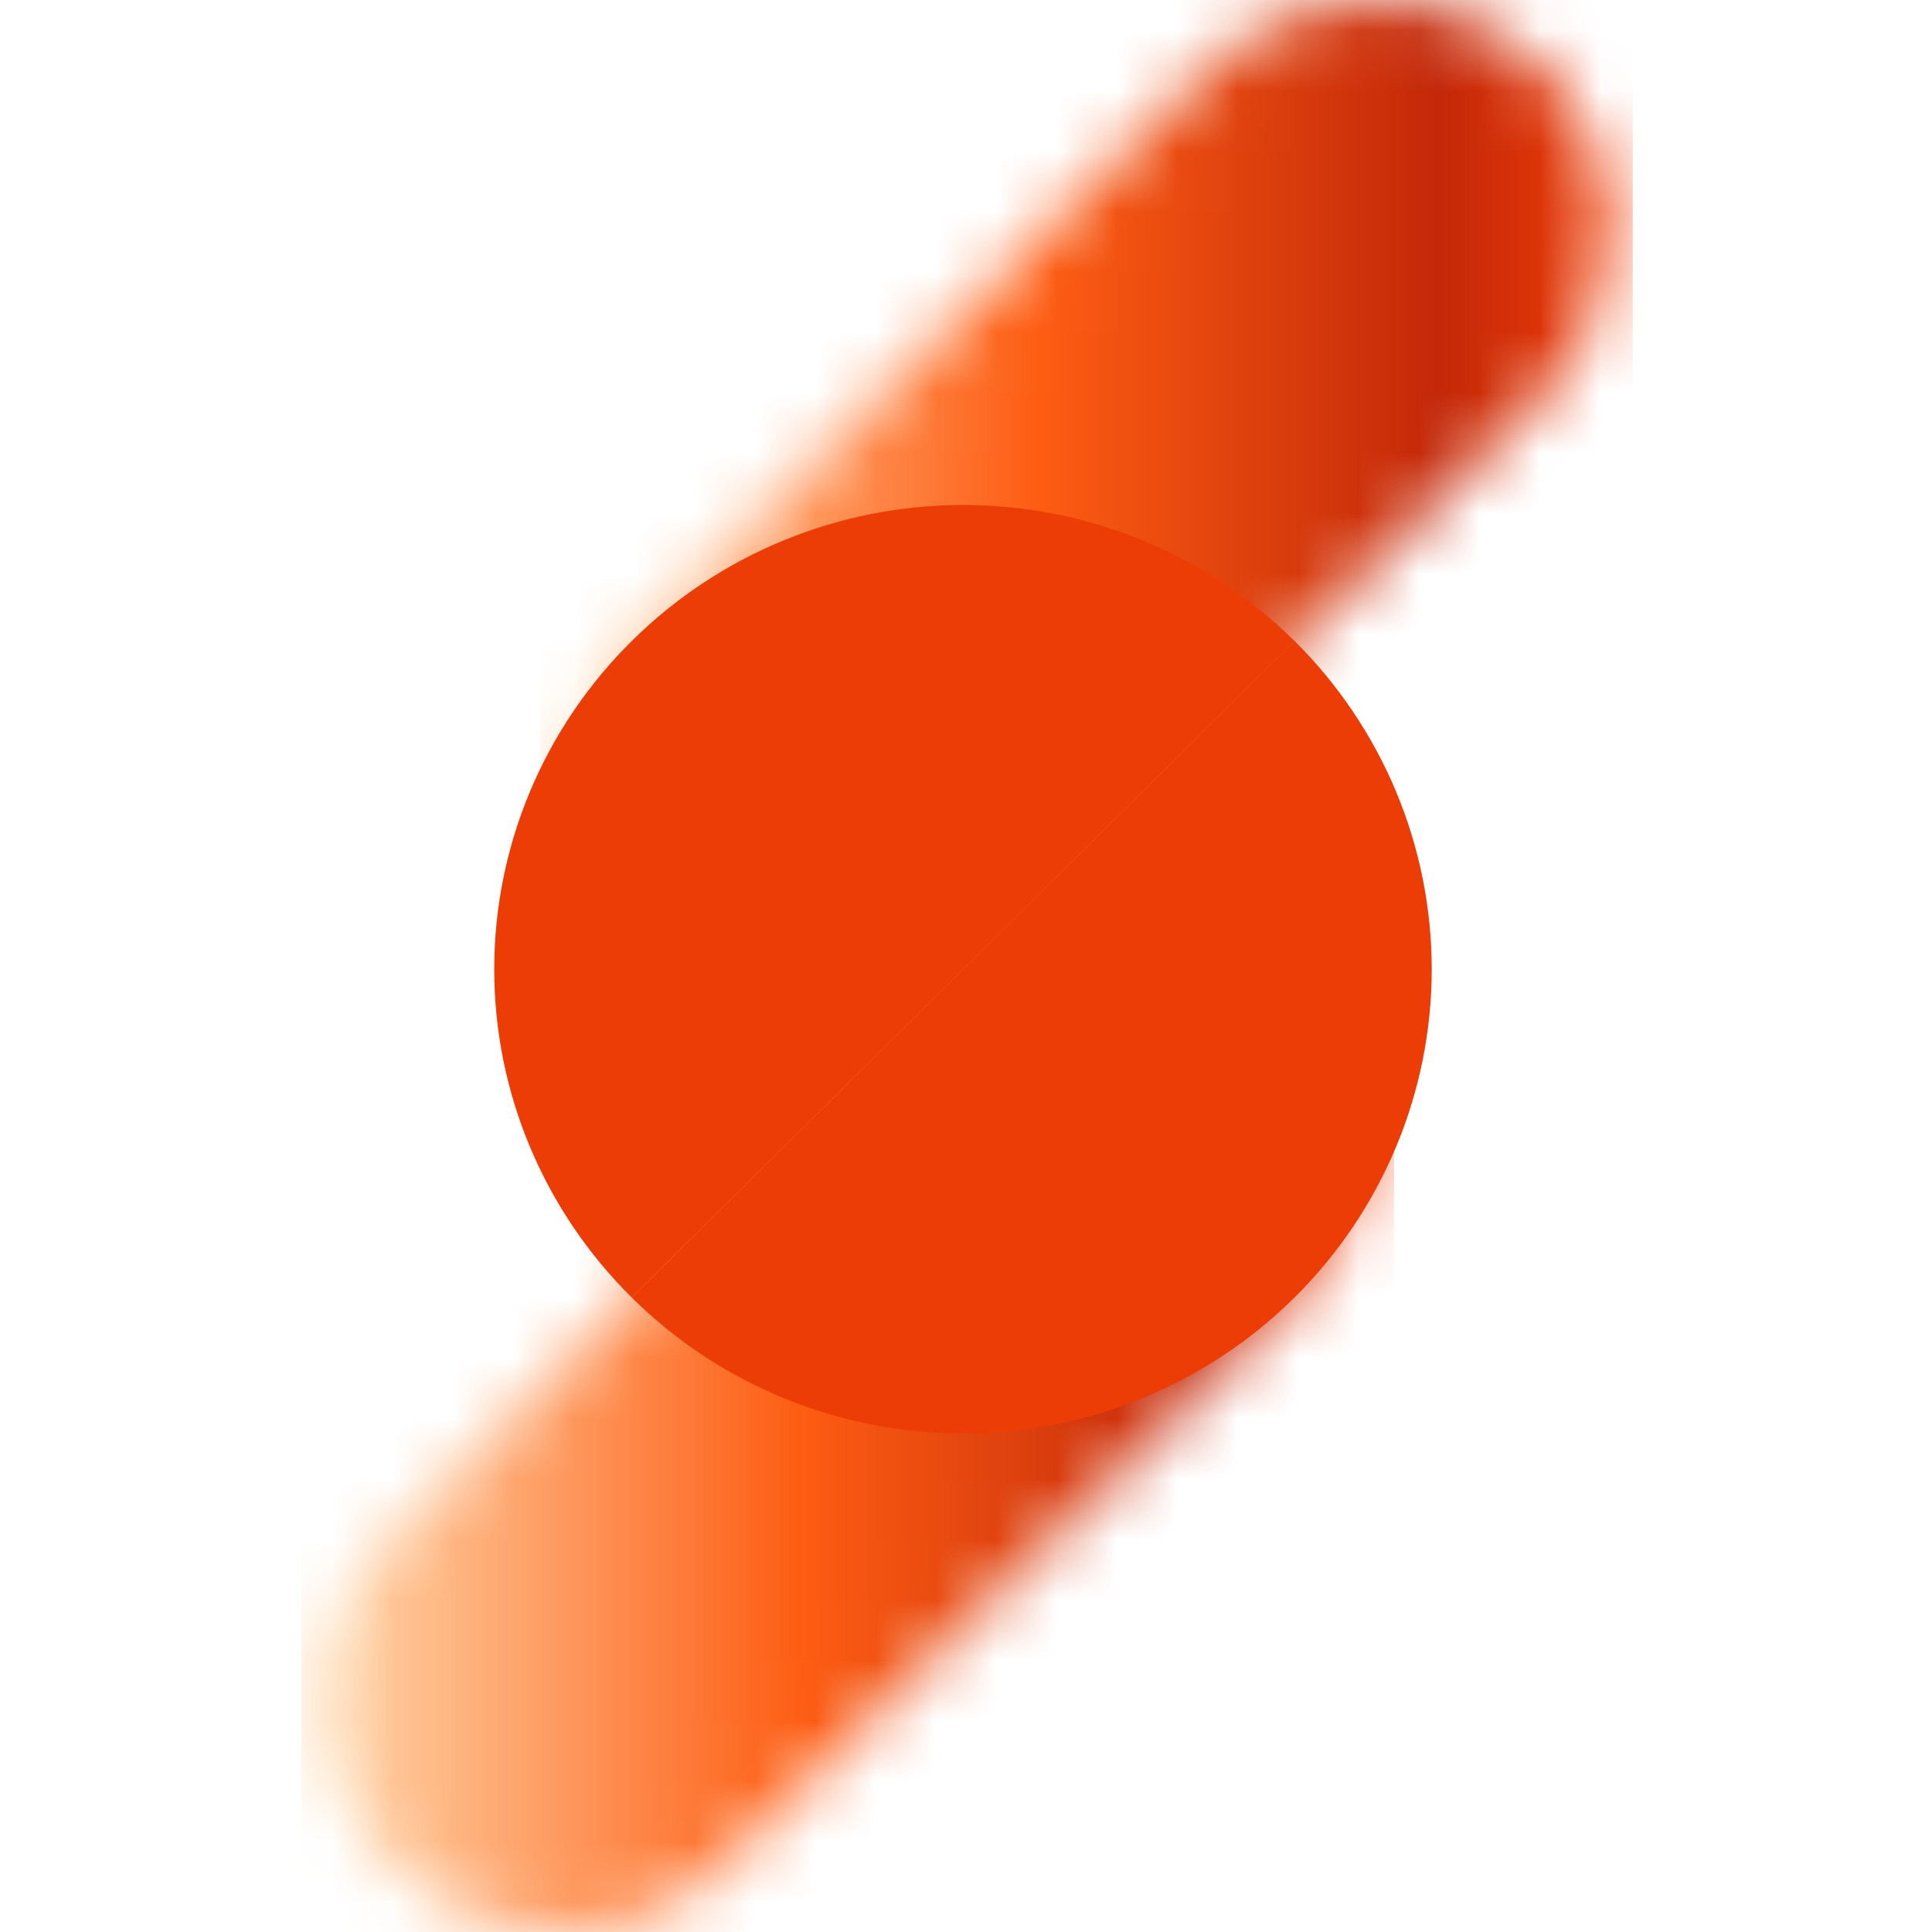 <svg width="32" height="32" viewBox="0 0 32 32" fill="none" xmlns="http://www.w3.org/2000/svg">
    <mask id="mask0_2760_93" style="mask-type:luminance" maskUnits="userSpaceOnUse" x="9" y="0"
        width="18" height="18">
        <path
            d="M20.04 1.127L10.463 10.617C9.765 11.343 9.381 12.312 9.393 13.316C9.405 14.319 9.813 15.278 10.53 15.988C11.246 16.698 12.214 17.102 13.227 17.114C14.24 17.127 15.218 16.746 15.951 16.054L25.53 6.566C25.89 6.209 26.176 5.785 26.371 5.318C26.566 4.852 26.667 4.351 26.667 3.846C26.667 3.341 26.566 2.841 26.371 2.374C26.176 1.908 25.89 1.484 25.53 1.127C25.169 0.769 24.741 0.486 24.27 0.293C23.799 0.099 23.294 0 22.785 0C21.755 0 20.767 0.405 20.04 1.127Z"
            fill="white" />
    </mask>
    <g mask="url(#mask0_2760_93)">
        <path d="M27.044 0H8.946V17.554H27.044V0Z" fill="url(#paint0_linear_2760_93)" />
    </g>
    <mask id="mask1_2760_93" style="mask-type:luminance" maskUnits="userSpaceOnUse" x="5" y="14"
        width="18" height="18">
        <path
            d="M16.085 15.912L6.507 25.399C6.139 25.754 5.845 26.179 5.644 26.647C5.442 27.116 5.337 27.619 5.334 28.128C5.33 28.637 5.429 29.142 5.624 29.613C5.819 30.085 6.106 30.513 6.47 30.873C6.833 31.233 7.265 31.518 7.741 31.711C8.216 31.905 8.725 32.003 9.239 32C9.753 31.997 10.261 31.892 10.735 31.693C11.207 31.494 11.636 31.203 11.995 30.839L21.573 21.349C22.272 20.622 22.656 19.653 22.643 18.649C22.631 17.646 22.223 16.687 21.507 15.977C20.791 15.267 19.823 14.863 18.809 14.851C17.797 14.839 16.819 15.219 16.085 15.912Z"
            fill="white" />
    </mask>
    <g mask="url(#mask1_2760_93)">
        <path d="M23.09 14.785H4.992V32.339H23.09V14.785Z"
            fill="url(#paint1_linear_2760_93)" />
    </g>
    <path
        d="M10.464 10.617C9.742 11.33 9.169 12.177 8.778 13.11C8.387 14.043 8.186 15.043 8.186 16.054C8.186 17.064 8.387 18.064 8.778 18.997C9.169 19.93 9.742 20.778 10.464 21.491L21.442 10.617C19.986 9.174 18.011 8.364 15.953 8.364C13.894 8.364 11.919 9.174 10.464 10.617Z"
        fill="#ED3D07" />
    <path
        d="M10.463 21.491C11.919 22.933 13.893 23.743 15.952 23.743C18.01 23.744 19.985 22.934 21.44 21.492C22.896 20.05 23.714 18.094 23.714 16.054C23.714 14.015 22.897 12.059 21.441 10.616L10.463 21.491Z"
        fill="#ED3D07" />
    <defs>
        <linearGradient id="paint0_linear_2760_93" x1="9.419" y1="9.262" x2="26.758" y2="9.262"
            gradientUnits="userSpaceOnUse">
            <stop stop-color="#FFD4A8" />
            <stop offset="0.45" stop-color="#FD5C12" />
            <stop offset="0.83" stop-color="#C32809" />
            <stop offset="1" stop-color="#ED3D07" />
        </linearGradient>
        <linearGradient id="paint1_linear_2760_93" x1="5.493" y1="24.128" x2="22.833" y2="24.128"
            gradientUnits="userSpaceOnUse">
            <stop stop-color="#FFD4A8" />
            <stop offset="0.45" stop-color="#FD5C12" />
            <stop offset="0.83" stop-color="#C32809" />
            <stop offset="1" stop-color="#ED3D07" />
        </linearGradient>
    </defs>
</svg>